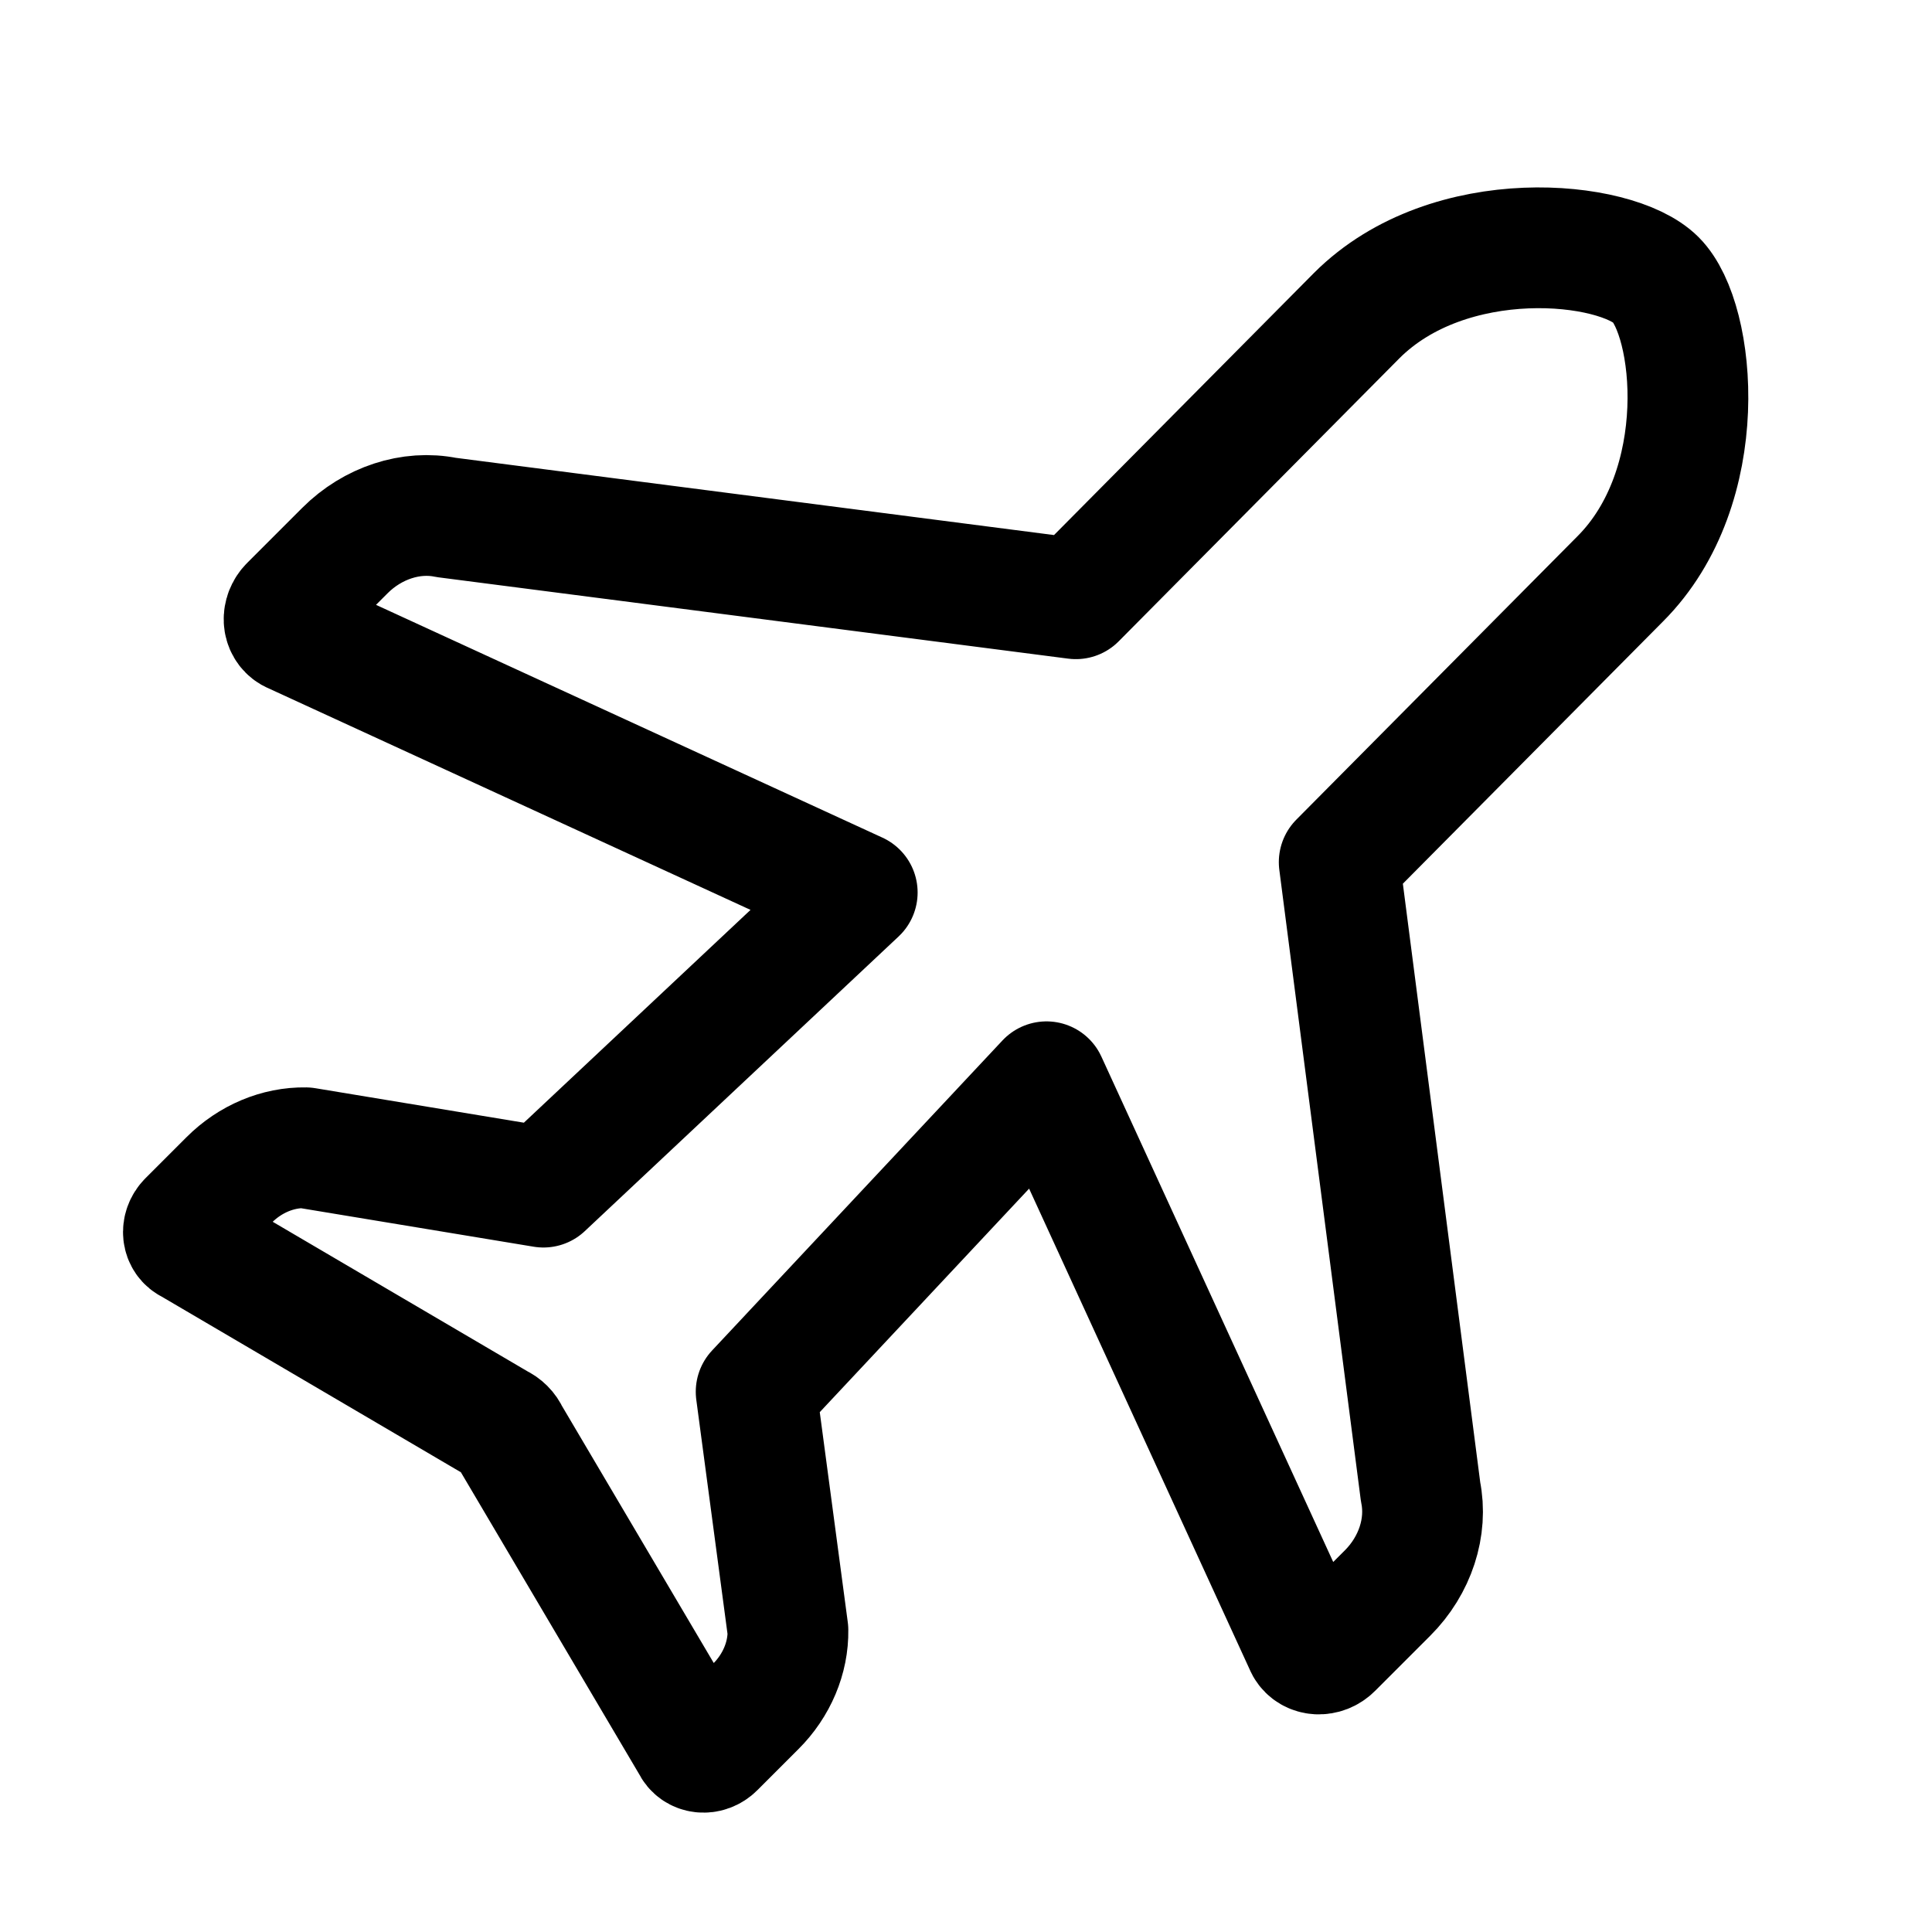 <svg width="24" height="24" viewBox="0 0 24 24" fill="none" xmlns="http://www.w3.org/2000/svg">
<path d="M16.219 20.455C16.285 20.569 16.449 20.578 16.553 20.473L17.236 19.79C17.58 19.447 17.736 18.968 17.647 18.532L16.636 10.71L20.126 7.192C21.275 6.043 21.066 3.972 20.57 3.476C20.075 2.98 18.003 2.772 16.854 3.92L13.365 7.438L5.543 6.428C5.107 6.339 4.628 6.496 4.285 6.839L3.602 7.522C3.498 7.626 3.506 7.79 3.62 7.856L10.649 11.087L6.751 14.747L3.795 14.258C3.452 14.252 3.107 14.397 2.848 14.656L2.338 15.166C2.247 15.258 2.262 15.402 2.369 15.449L6.19 17.692C6.249 17.719 6.297 17.766 6.323 17.826L8.597 21.677C8.644 21.783 8.788 21.799 8.879 21.707L9.389 21.197C9.648 20.939 9.794 20.593 9.788 20.251L9.393 17.289L13 13.438L16.219 20.455Z" stroke="black" stroke-width="1.5" stroke-linecap="round" stroke-linejoin="round"/>
</svg>
